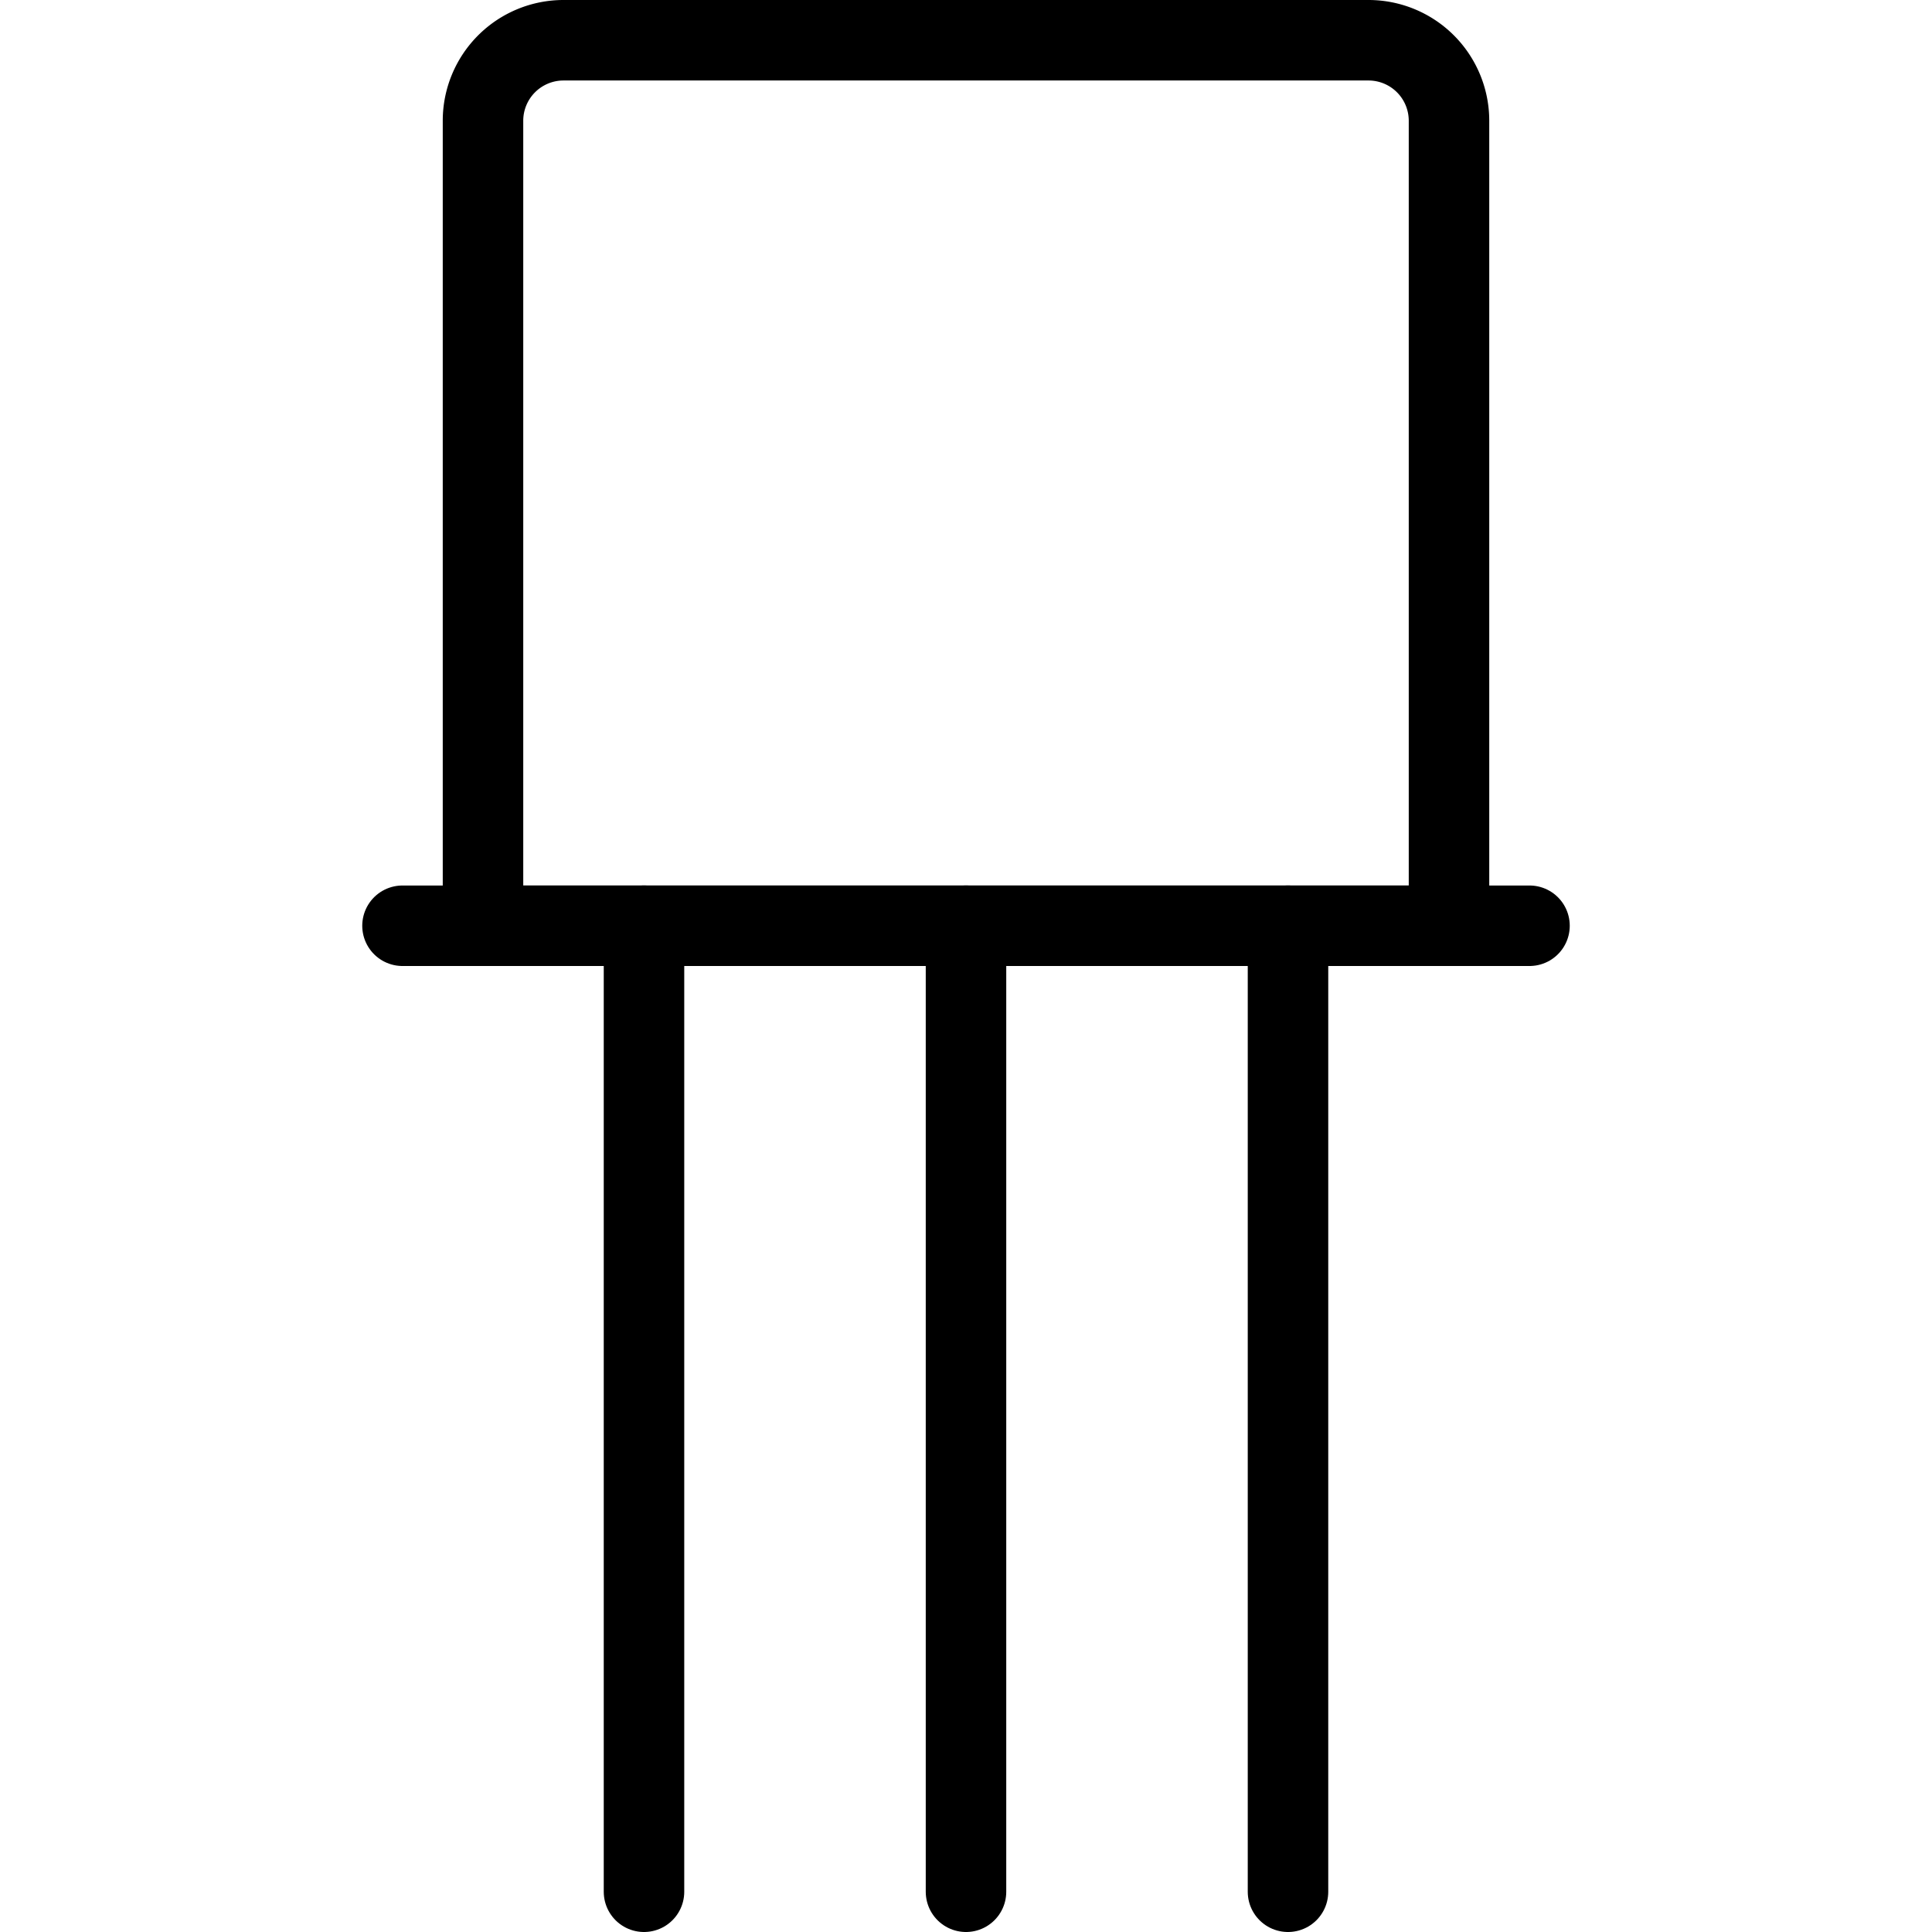 <svg viewBox="0 0 24 24" xmlns="http://www.w3.org/2000/svg"><g transform="matrix(1,0,0,1,0,0)"><path d="M7,.5H17a1,1,0,0,1,1,1v10a0,0,0,0,1,0,0H6a0,0,0,0,1,0,0V1.5A1,1,0,0,1,7,.5Z" fill="none" stroke="#000000" stroke-linecap="round" stroke-linejoin="round"></path><path d="M5 11.5L19 11.5" fill="none" stroke="#000000" stroke-linecap="round" stroke-linejoin="round"></path><path d="M12 11.5L12 23.5" fill="none" stroke="#000000" stroke-linecap="round" stroke-linejoin="round"></path><path d="M8 11.5L8 23.5" fill="none" stroke="#000000" stroke-linecap="round" stroke-linejoin="round"></path><path d="M16 11.5L16 23.5" fill="none" stroke="#000000" stroke-linecap="round" stroke-linejoin="round"></path></g></svg>